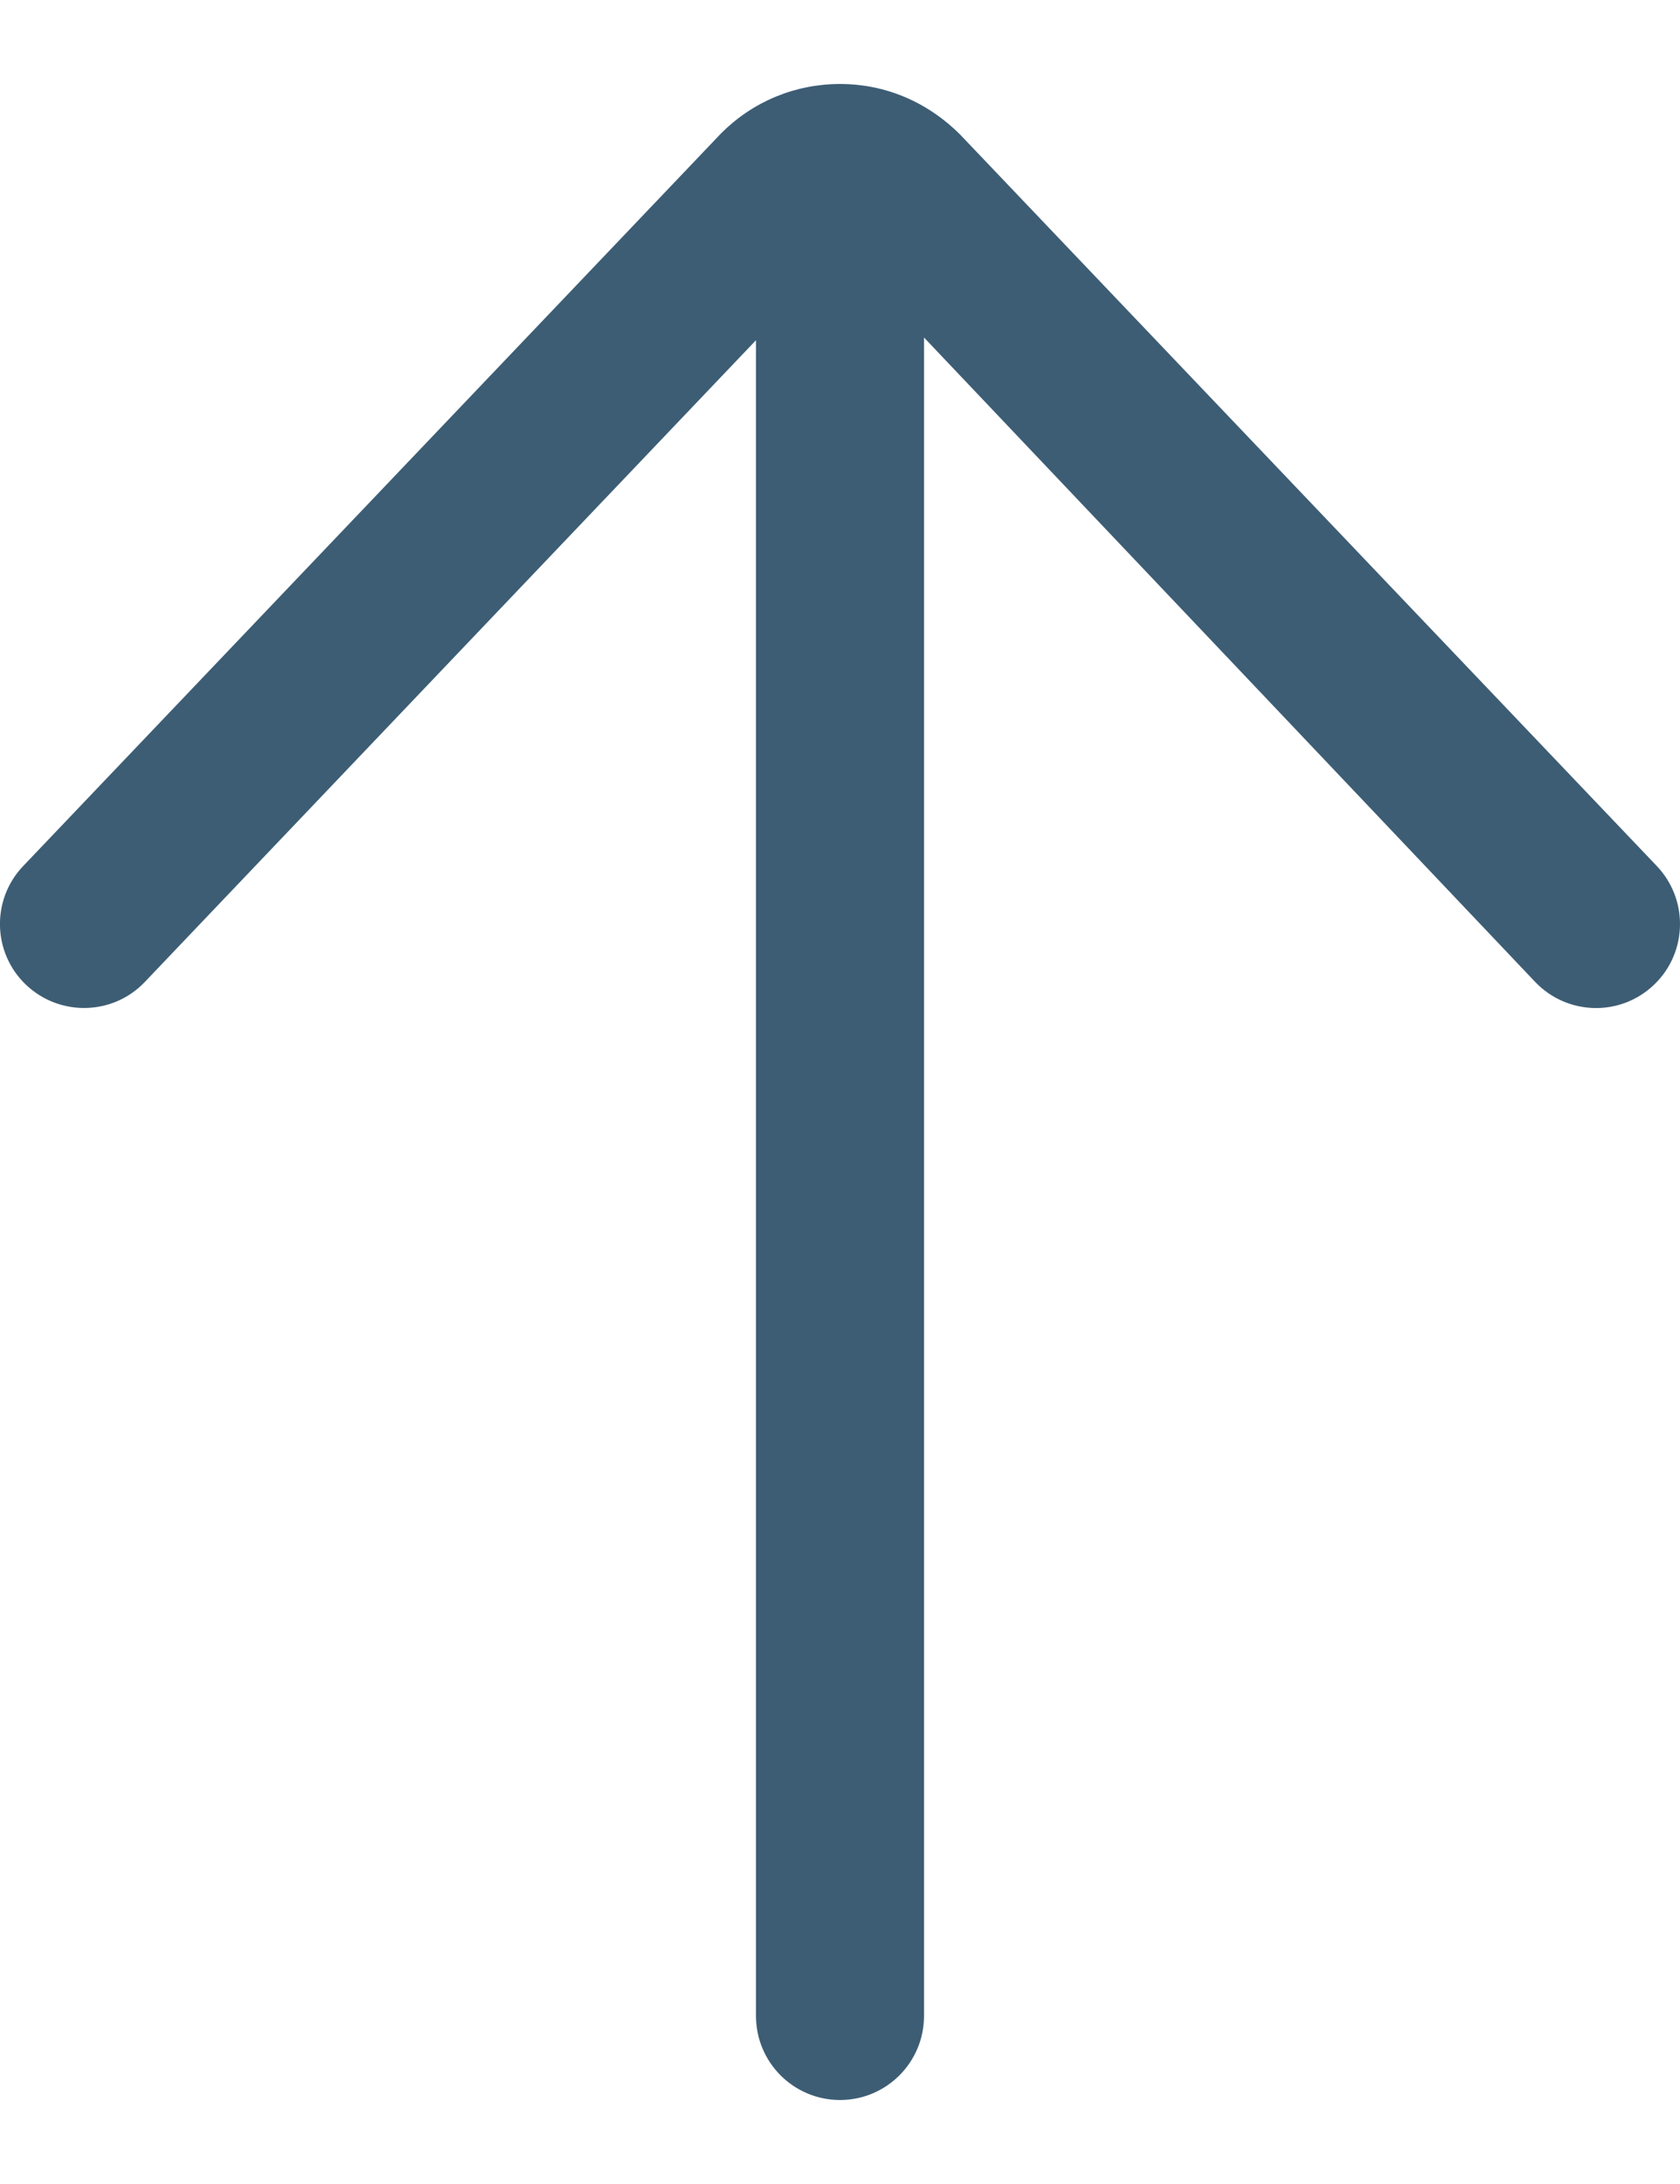 <?xml version="1.0" encoding="UTF-8"?> <svg xmlns="http://www.w3.org/2000/svg" width="10" height="13" viewBox="0 0 10 13" fill="none"><path d="M4.5 12L4.5 2.025L0.862 5.845C0.672 6.045 0.355 6.052 0.155 5.862C-0.045 5.672 -0.053 5.355 0.138 5.155L4.293 0.793C4.482 0.604 4.733 0.5 5 0.5C5.267 0.5 5.518 0.604 5.716 0.802L9.862 5.155C9.954 5.252 10 5.376 10 5.5C10 5.632 9.948 5.764 9.845 5.862C9.645 6.053 9.329 6.045 9.138 5.845L5.5 2.009L5.5 12C5.5 12.276 5.276 12.5 5 12.5C4.724 12.5 4.5 12.276 4.5 12Z" fill="#3D5D74"></path></svg> 